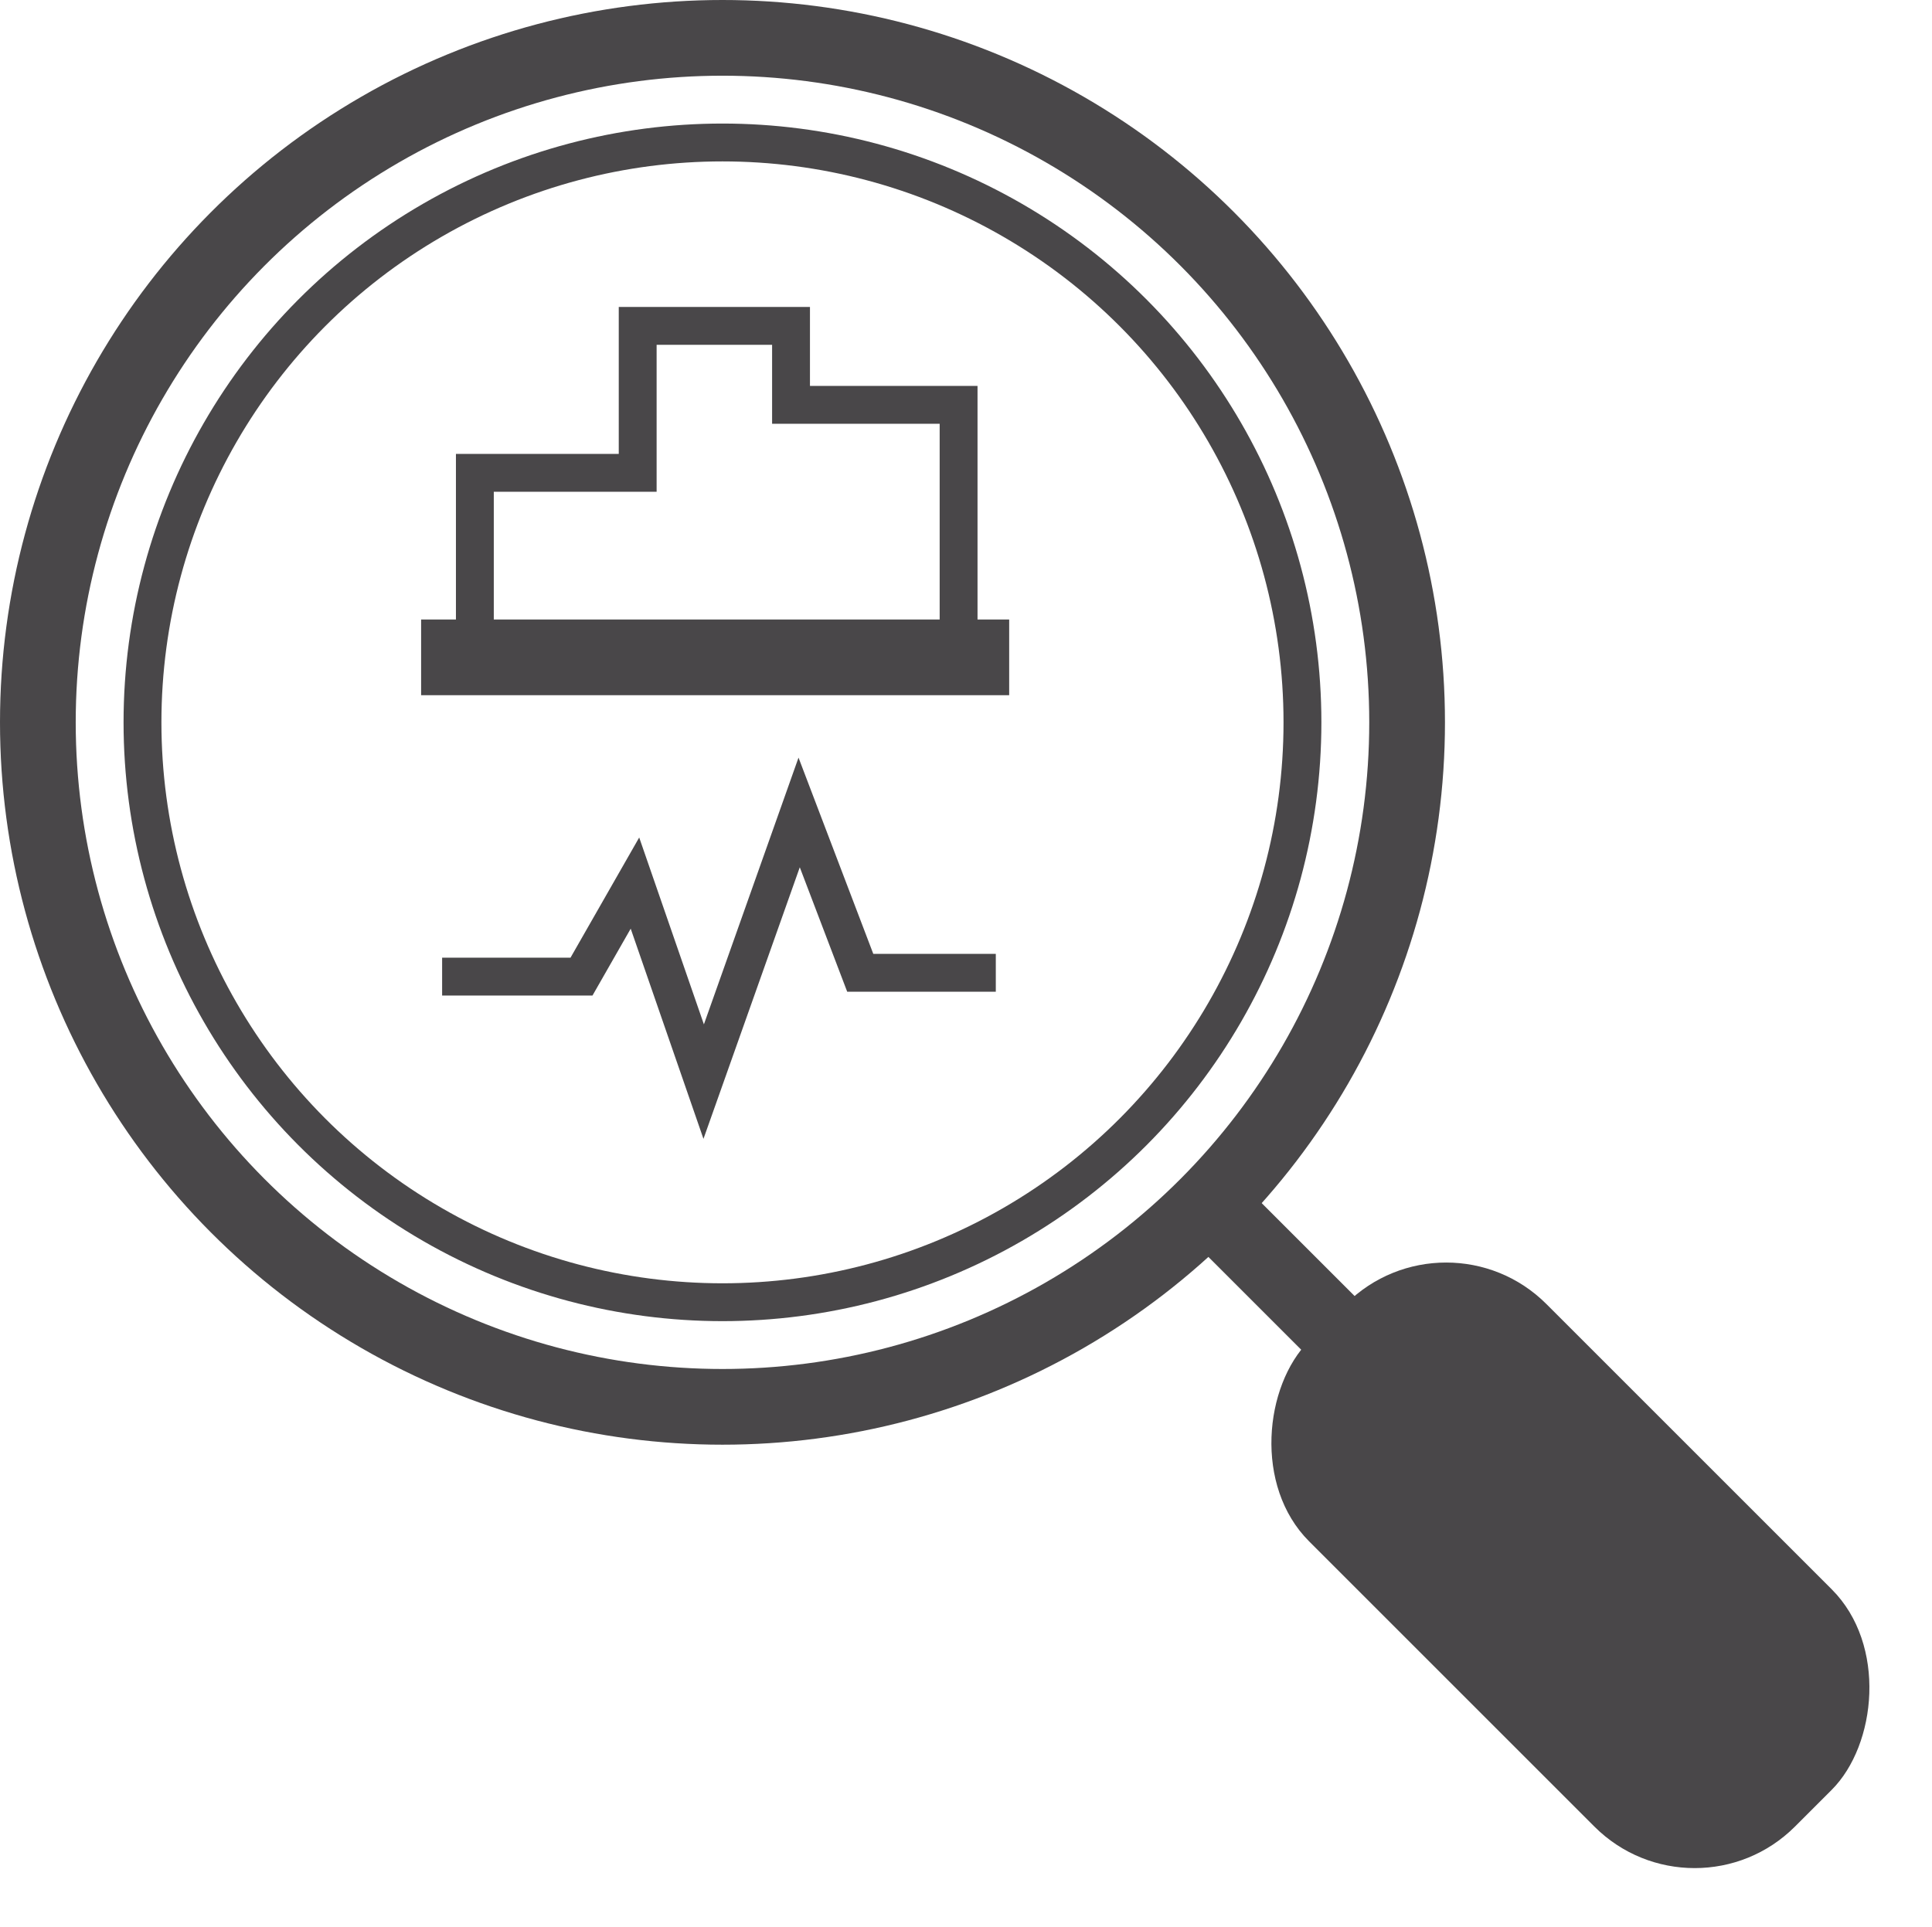 <svg xmlns="http://www.w3.org/2000/svg" width="178.609" height="178.166" viewBox="0 0 178.609 178.166">
  <g id="Gruppe_277" data-name="Gruppe 277" transform="translate(-68.69 -71.667)">
    <circle id="Ellipse_25" data-name="Ellipse 25" cx="63.292" cy="63.292" r="63.292" transform="translate(72.19 75.167)" fill="none" stroke="#494749" stroke-miterlimit="10" stroke-width="7"/>
    <rect id="Rechteck_369" data-name="Rechteck 369" width="63.522" height="31.028" rx="13.114" transform="translate(202.382 182.976) rotate(45)" fill="#494749"/>
    <line id="Linie_64" data-name="Linie 64" x2="21.242" y2="21.242" transform="translate(180.743 183.278)" fill="none" stroke="#494749" stroke-miterlimit="10" stroke-width="7"/>
    <g id="Gruppe_276" data-name="Gruppe 276">
      <line id="Linie_65" data-name="Linie 65" x2="54.365" transform="translate(107.621 132.449)" fill="none" stroke="#494749" stroke-miterlimit="10" stroke-width="7"/>
      <path id="Pfad_148" data-name="Pfad 148" d="M112.59,132.449V115.388h15.053V101.8h14.176V109.1H157.31v23.345" fill="none" stroke="#494749" stroke-miterlimit="10" stroke-width="3.5"/>
    </g>
    <path id="Pfad_149" data-name="Pfad 149" d="M109.563,161.97h12.885l4.942-8.649,6.354,18.357,8.826-24.888,5.648,14.827h12.532" fill="none" stroke="#494749" stroke-miterlimit="10" stroke-width="3.5"/>
    <circle id="Ellipse_26" data-name="Ellipse 26" cx="53.618" cy="53.618" r="53.618" transform="translate(81.863 84.841)" fill="none" stroke="#494749" stroke-miterlimit="10" stroke-width="3.5"/>
  </g>
</svg>
